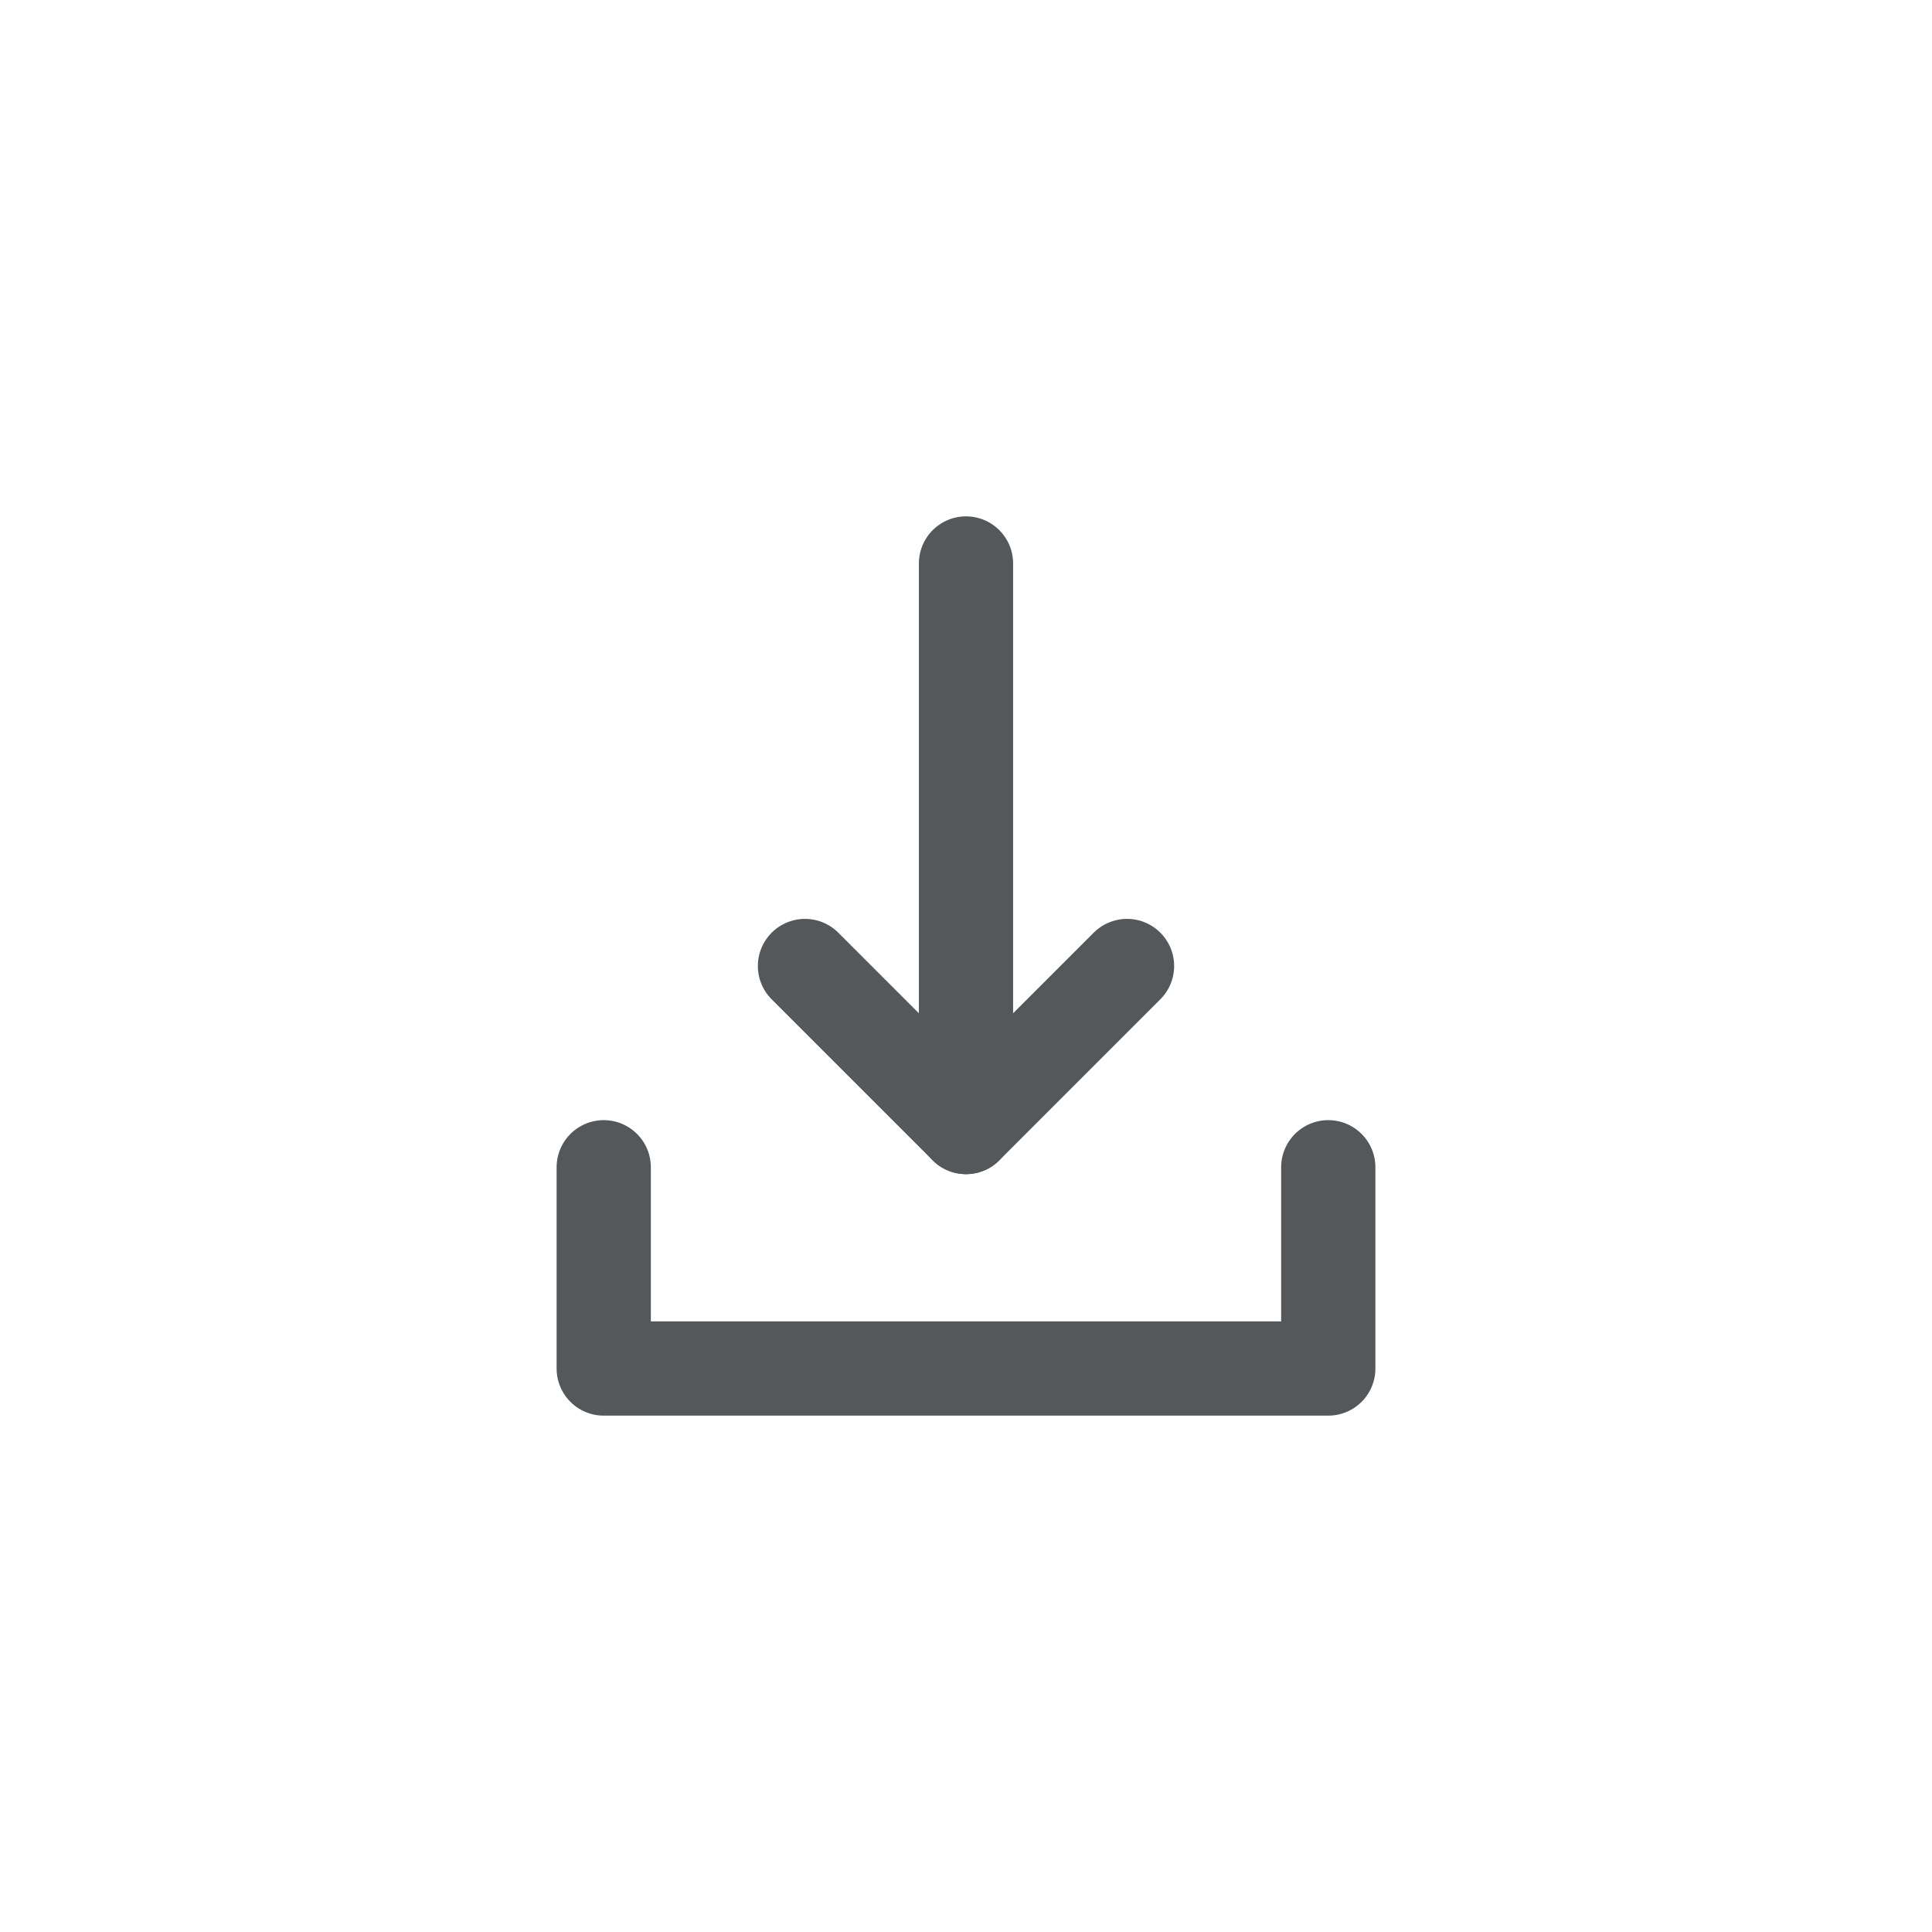 <svg width="41" height="41" viewBox="0 0 41 41" fill="none" xmlns="http://www.w3.org/2000/svg">
<path d="M12.812 24.771V27.333C12.812 28.277 12.812 29.042 12.812 29.042H28.188C28.188 29.042 28.188 28.277 28.188 27.333V24.771" stroke="#54585A" stroke-width="2" stroke-linecap="round" stroke-linejoin="round"/>
<path d="M17.083 20.5L20.5 23.917L23.917 20.5" stroke="#54585A" stroke-width="2" stroke-linecap="round" stroke-linejoin="round"/>
<path d="M20.5 11.958V23.917" stroke="#54585A" stroke-width="2" stroke-linecap="round" stroke-linejoin="round"/>
</svg>
